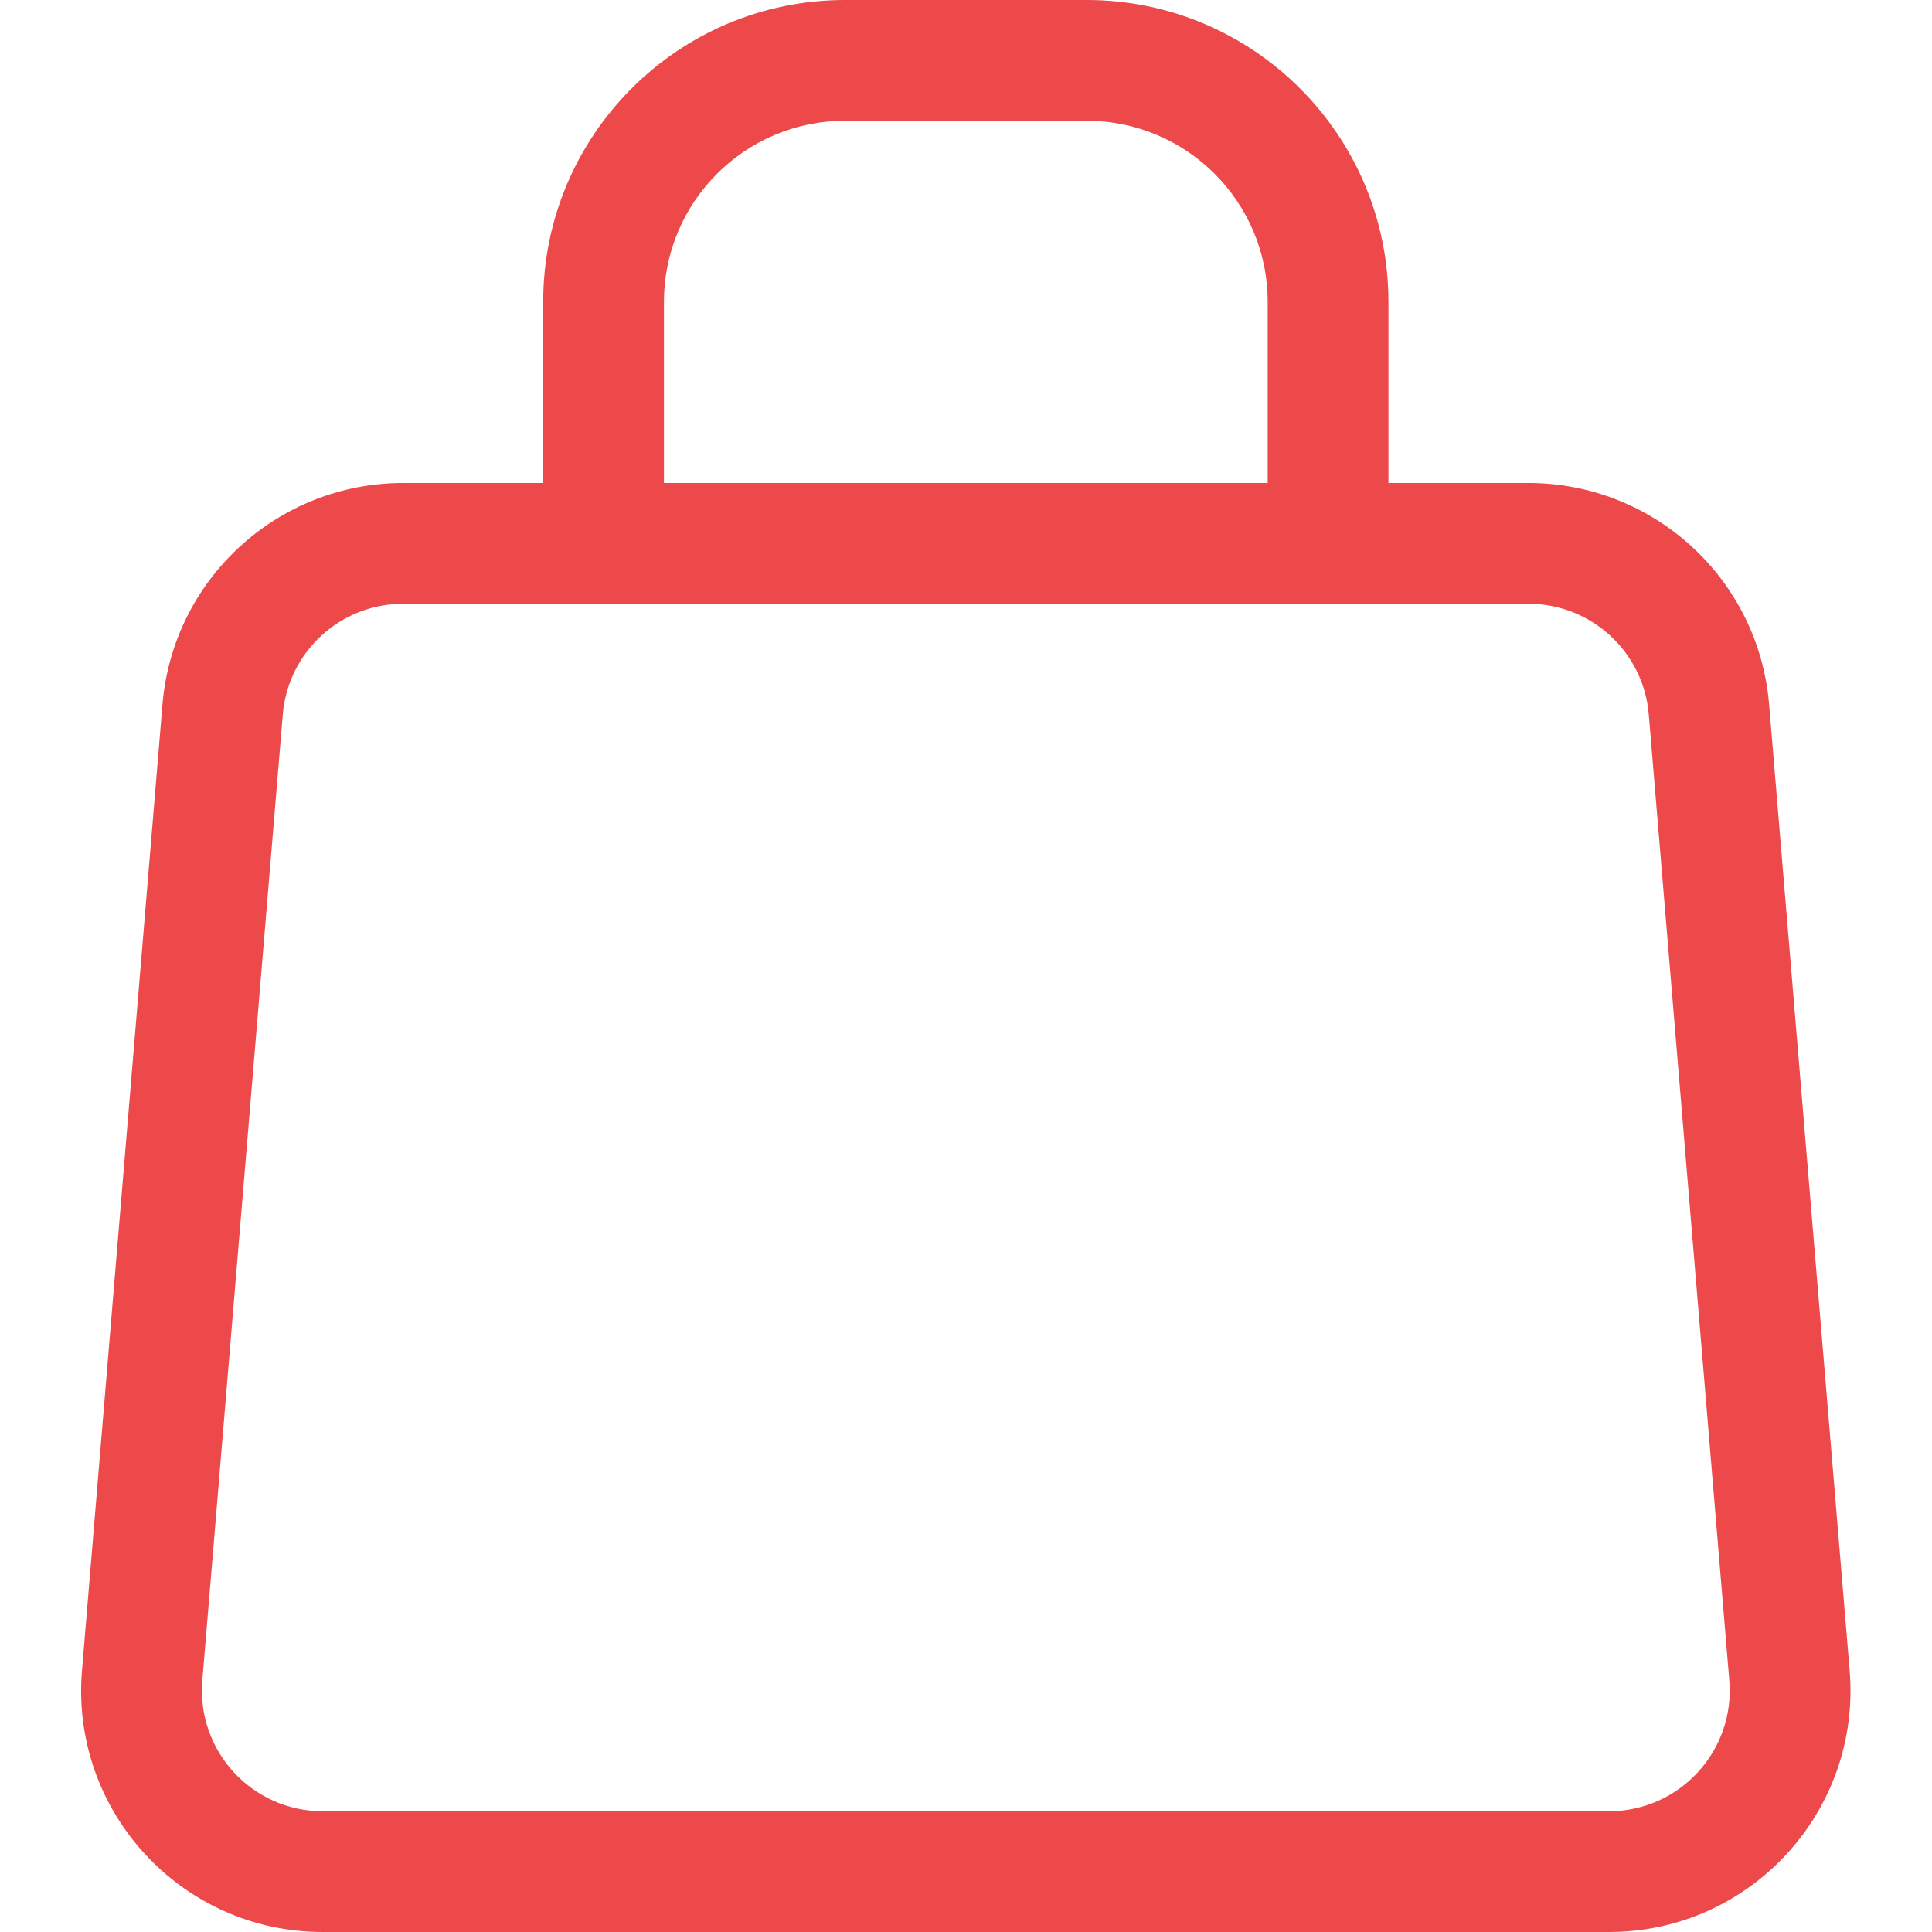<svg width="32" height="32" viewBox="0 0 32 32" fill="none" xmlns="http://www.w3.org/2000/svg">
<path fill-rule="evenodd" clip-rule="evenodd" d="M10.997 5C10.997 3.343 12.34 2 13.997 2H17.997C19.654 2 20.997 3.343 20.997 5V8H10.997V5ZM8.997 8V5C8.997 2.239 11.235 0 13.997 0H17.997C20.758 0 22.997 2.239 22.997 5V8H25.316C27.397 8 29.13 9.595 29.302 11.668L30.636 27.668C30.83 30 28.99 32 26.65 32H5.344C3.004 32 1.163 30 1.358 27.668L2.691 11.668C2.864 9.595 4.597 8 6.677 8H8.997ZM6.677 10H25.316C26.357 10 27.223 10.797 27.309 11.834L28.643 27.834C28.74 29 27.82 30 26.65 30H5.344C4.174 30 3.254 29 3.351 27.834L4.684 11.834C4.771 10.797 5.637 10 6.677 10Z" fill="#ED484A"/>
</svg>
